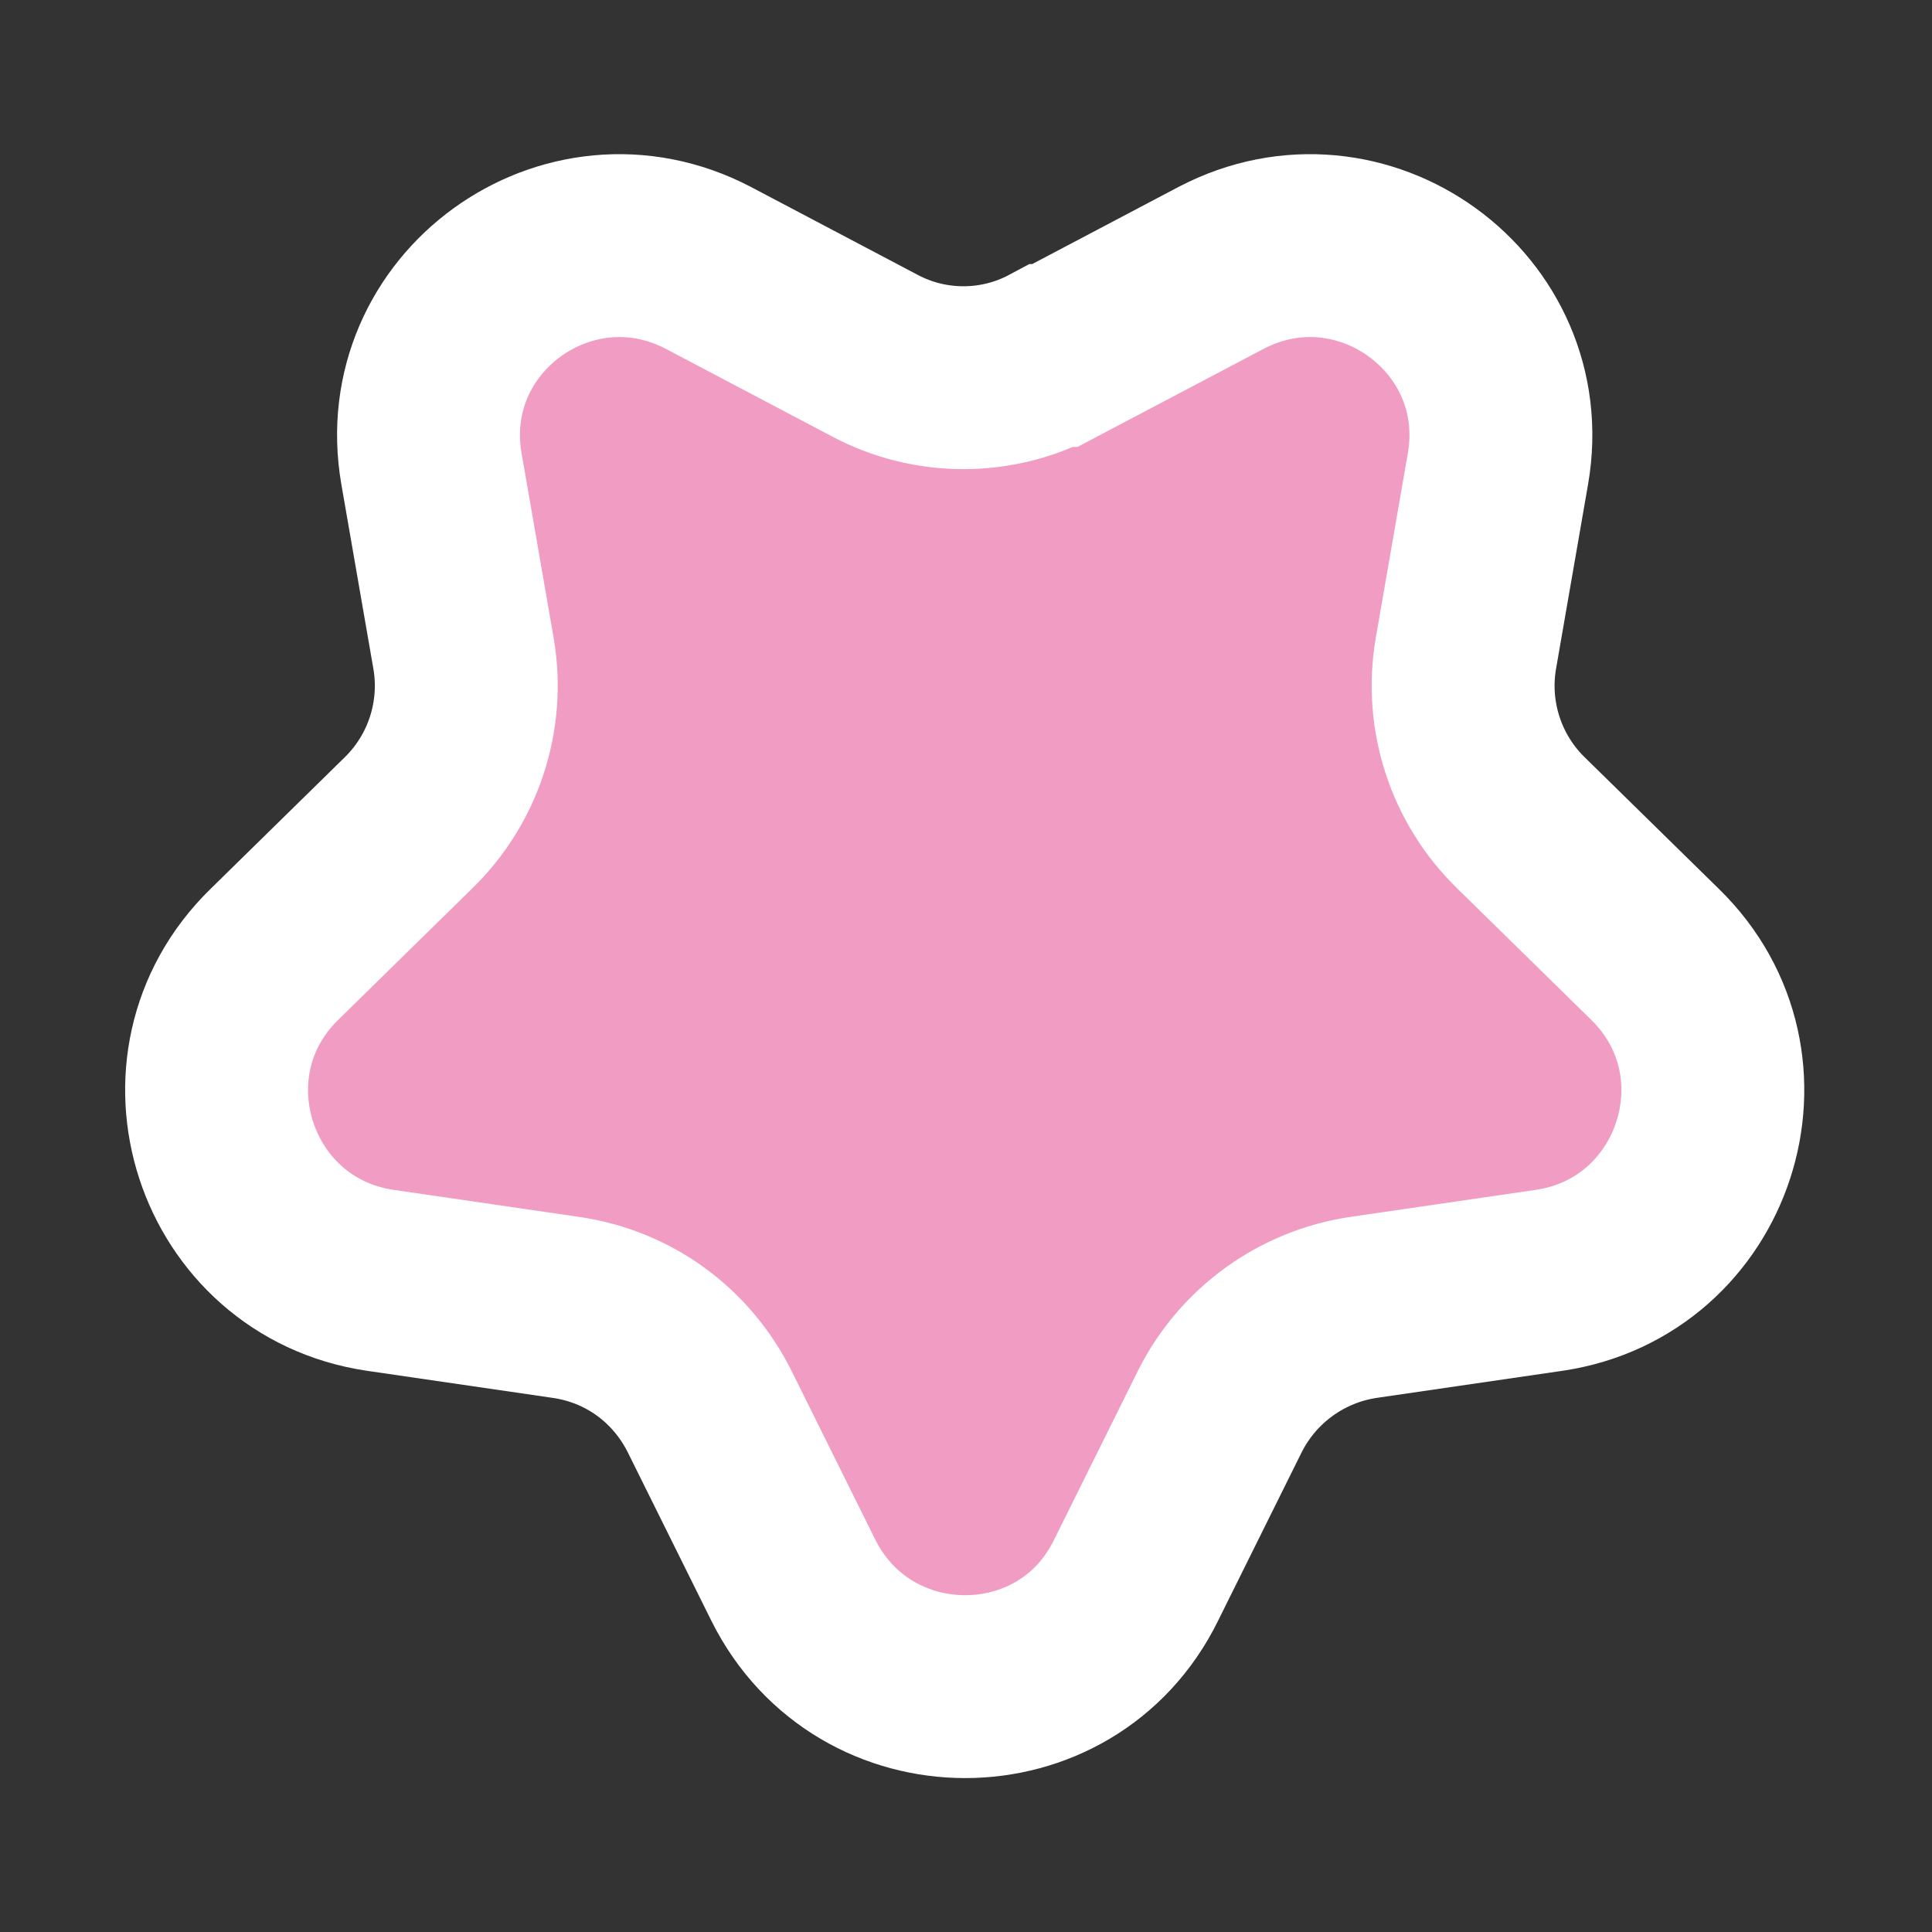<?xml version="1.0" encoding="UTF-8"?>
<svg id="Capa_1" data-name="Capa 1" xmlns="http://www.w3.org/2000/svg" version="1.1" viewBox="0 0 150 150">
  <rect x="0" y="0" width="150" height="150" fill="#333333" stroke="none"/>
  <defs>
    <style>
      .cls-1 {
        fill: #f19cc3;
        stroke: #fff;
        stroke-miterlimit: 10;
        stroke-width: 14.2px;
      }
    </style>
  </defs>
  <path class="cls-1" d="M81.9,27.6l12.9-6.8c10.9-5.7,23.6,3.5,21.5,15.6l-2.5,14.4c-.8,4.8.8,9.7,4.3,13.1l10.4,10.2c8.8,8.6,3.9,23.5-8.2,25.3l-14.4,2.1c-4.8.7-9,3.7-11.2,8.1l-6.5,13.1c-5.4,11-21.1,11-26.6,0l-6.5-13.1c-2.2-4.4-6.3-7.4-11.2-8.1l-14.4-2.1c-12.1-1.8-17-16.7-8.2-25.3l10.4-10.2c3.5-3.4,5.1-8.3,4.3-13.1l-2.5-14.4c-2.1-12.1,10.6-21.3,21.5-15.6l12.9,6.8c4.3,2.3,9.5,2.3,13.8,0Z"/>
</svg>